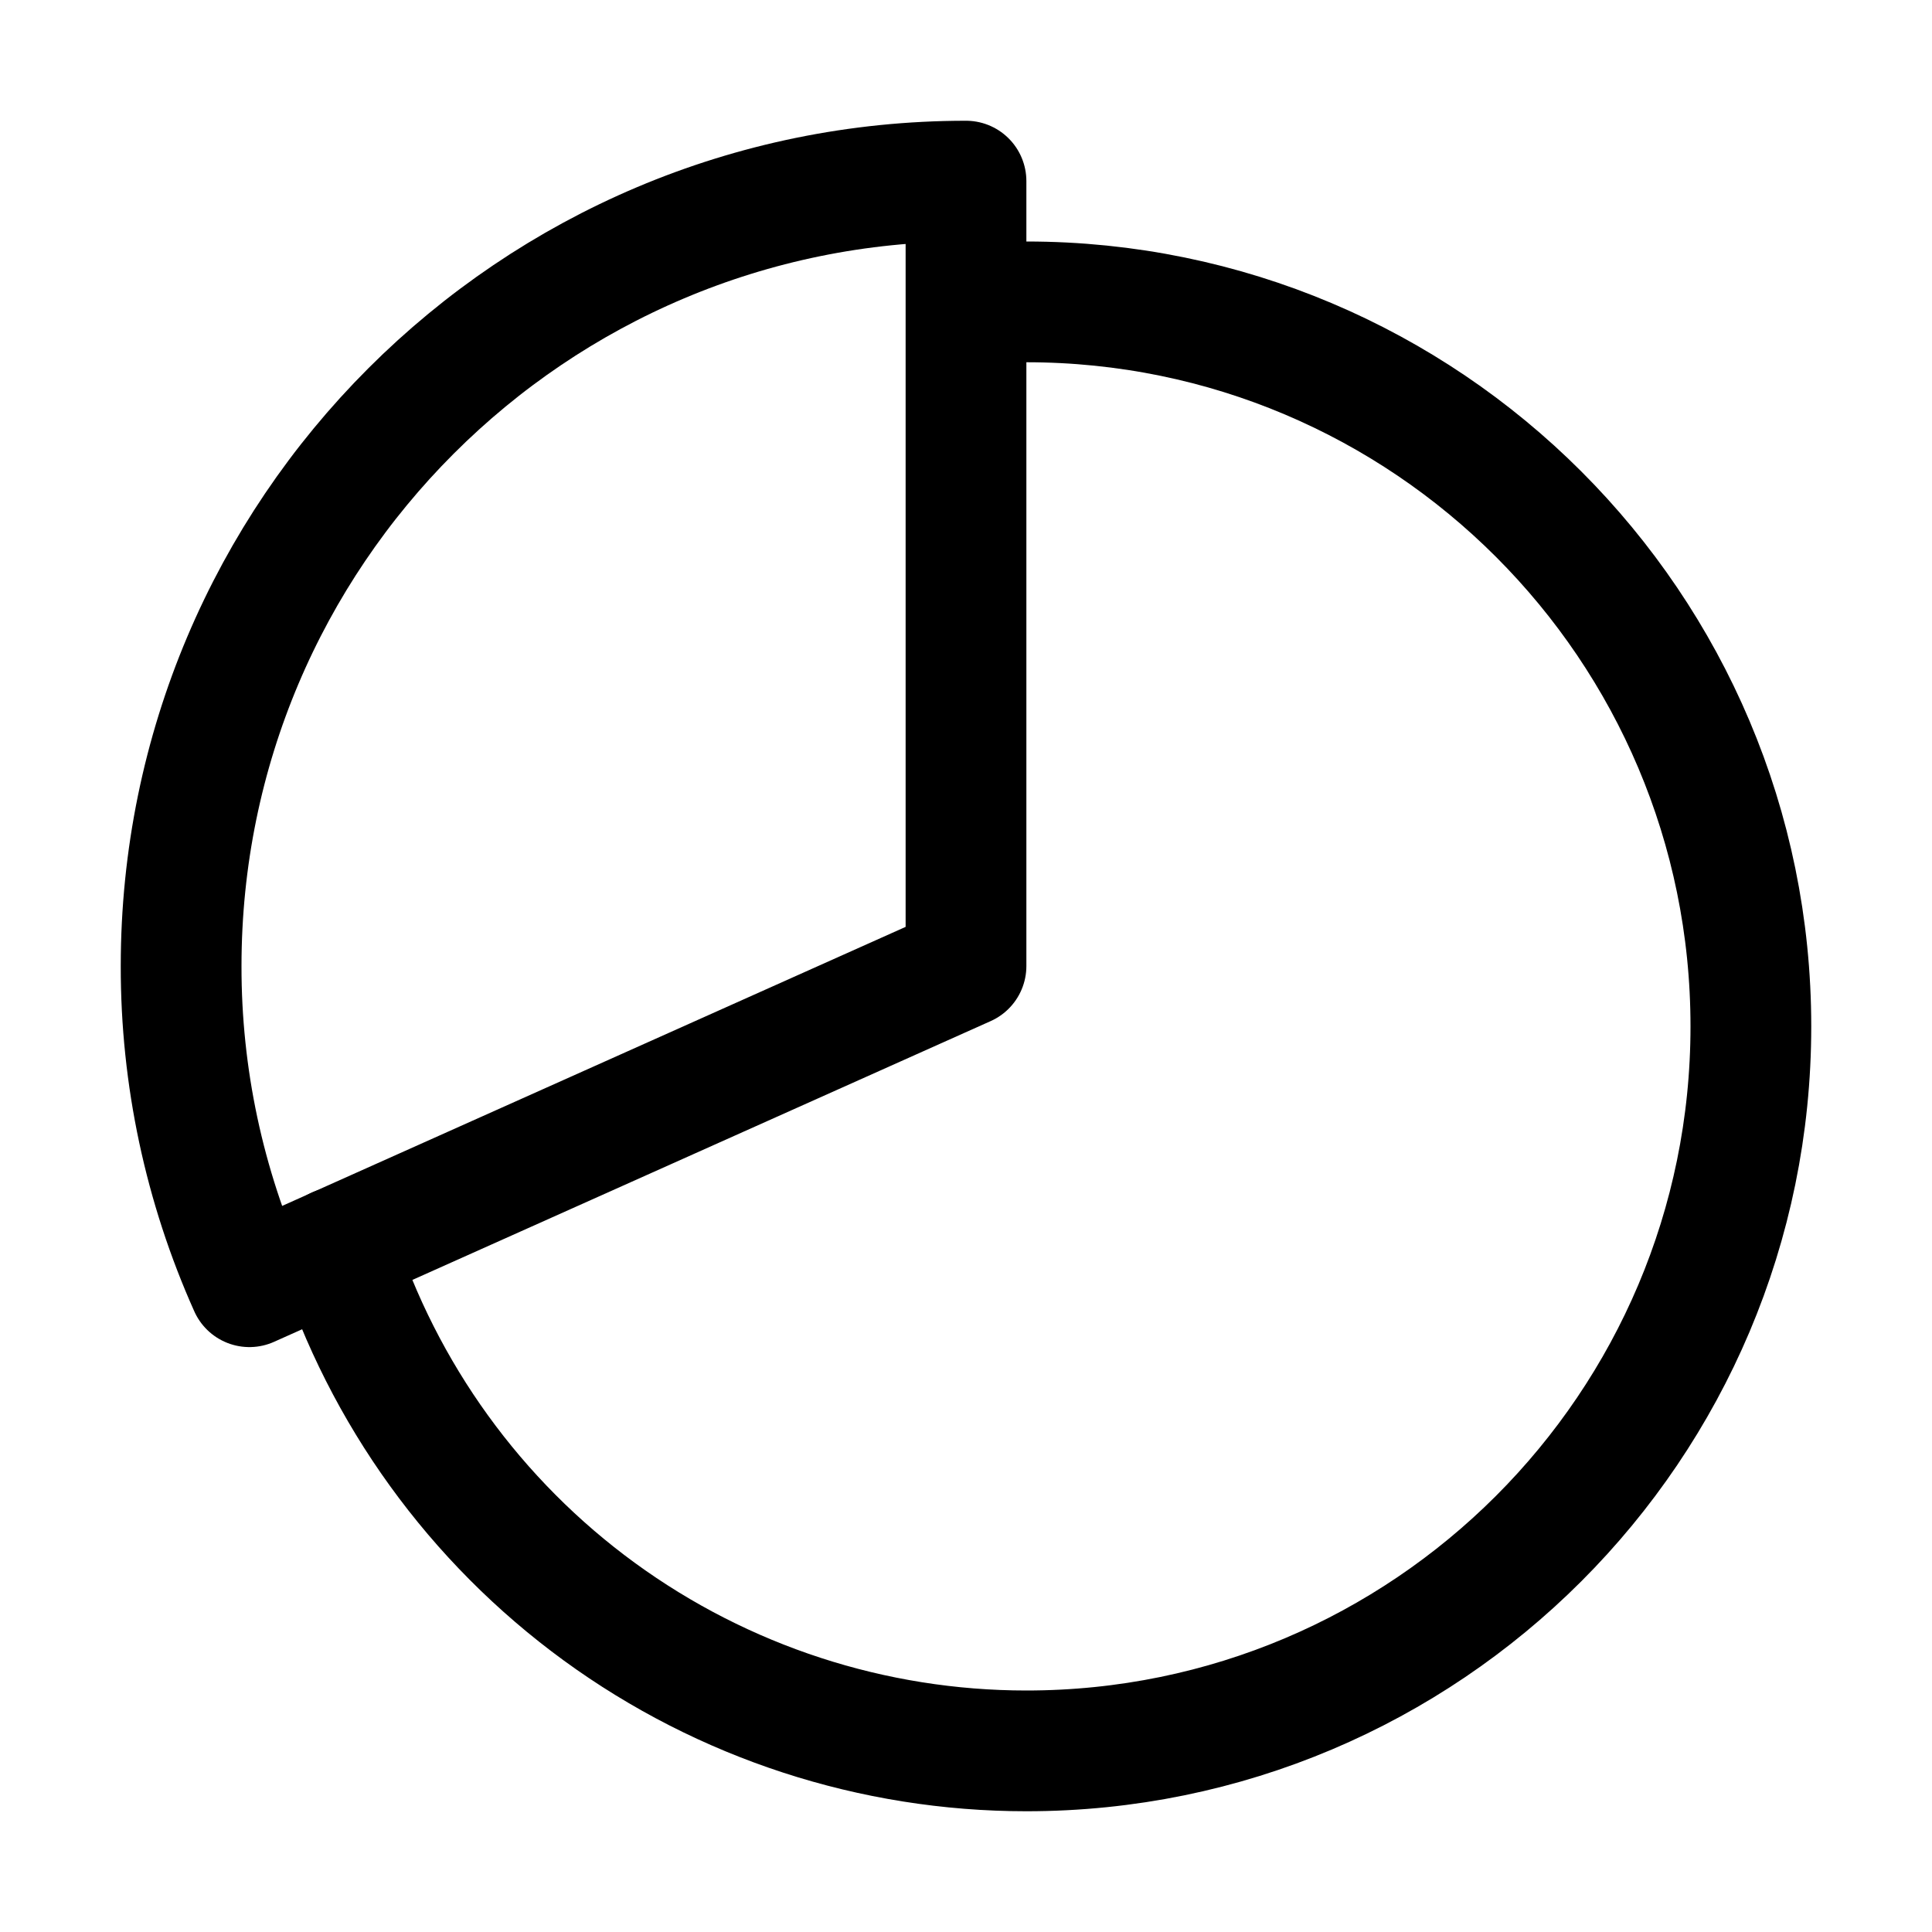 <?xml version="1.0" encoding="UTF-8"?> <svg xmlns="http://www.w3.org/2000/svg" width="32" height="32" viewBox="0 0 32 32" fill="none"><path d="M16.003 5.041C16.332 5.014 16.665 5 17 5C23.625 5 29 10.375 29 17C29 23.625 23.625 29 17 29C14.458 29 11.982 28.193 9.927 26.695C7.873 25.197 6.348 23.086 5.57 20.666" stroke="black" stroke-width="2" stroke-miterlimit="10" stroke-linecap="round"></path><path d="M16 3C8.82 3 3 8.82 3 16C2.997 17.831 3.383 19.641 4.131 21.312L16 16V3Z" stroke="black" stroke-width="2" stroke-linecap="round" stroke-linejoin="round"></path></svg> 
